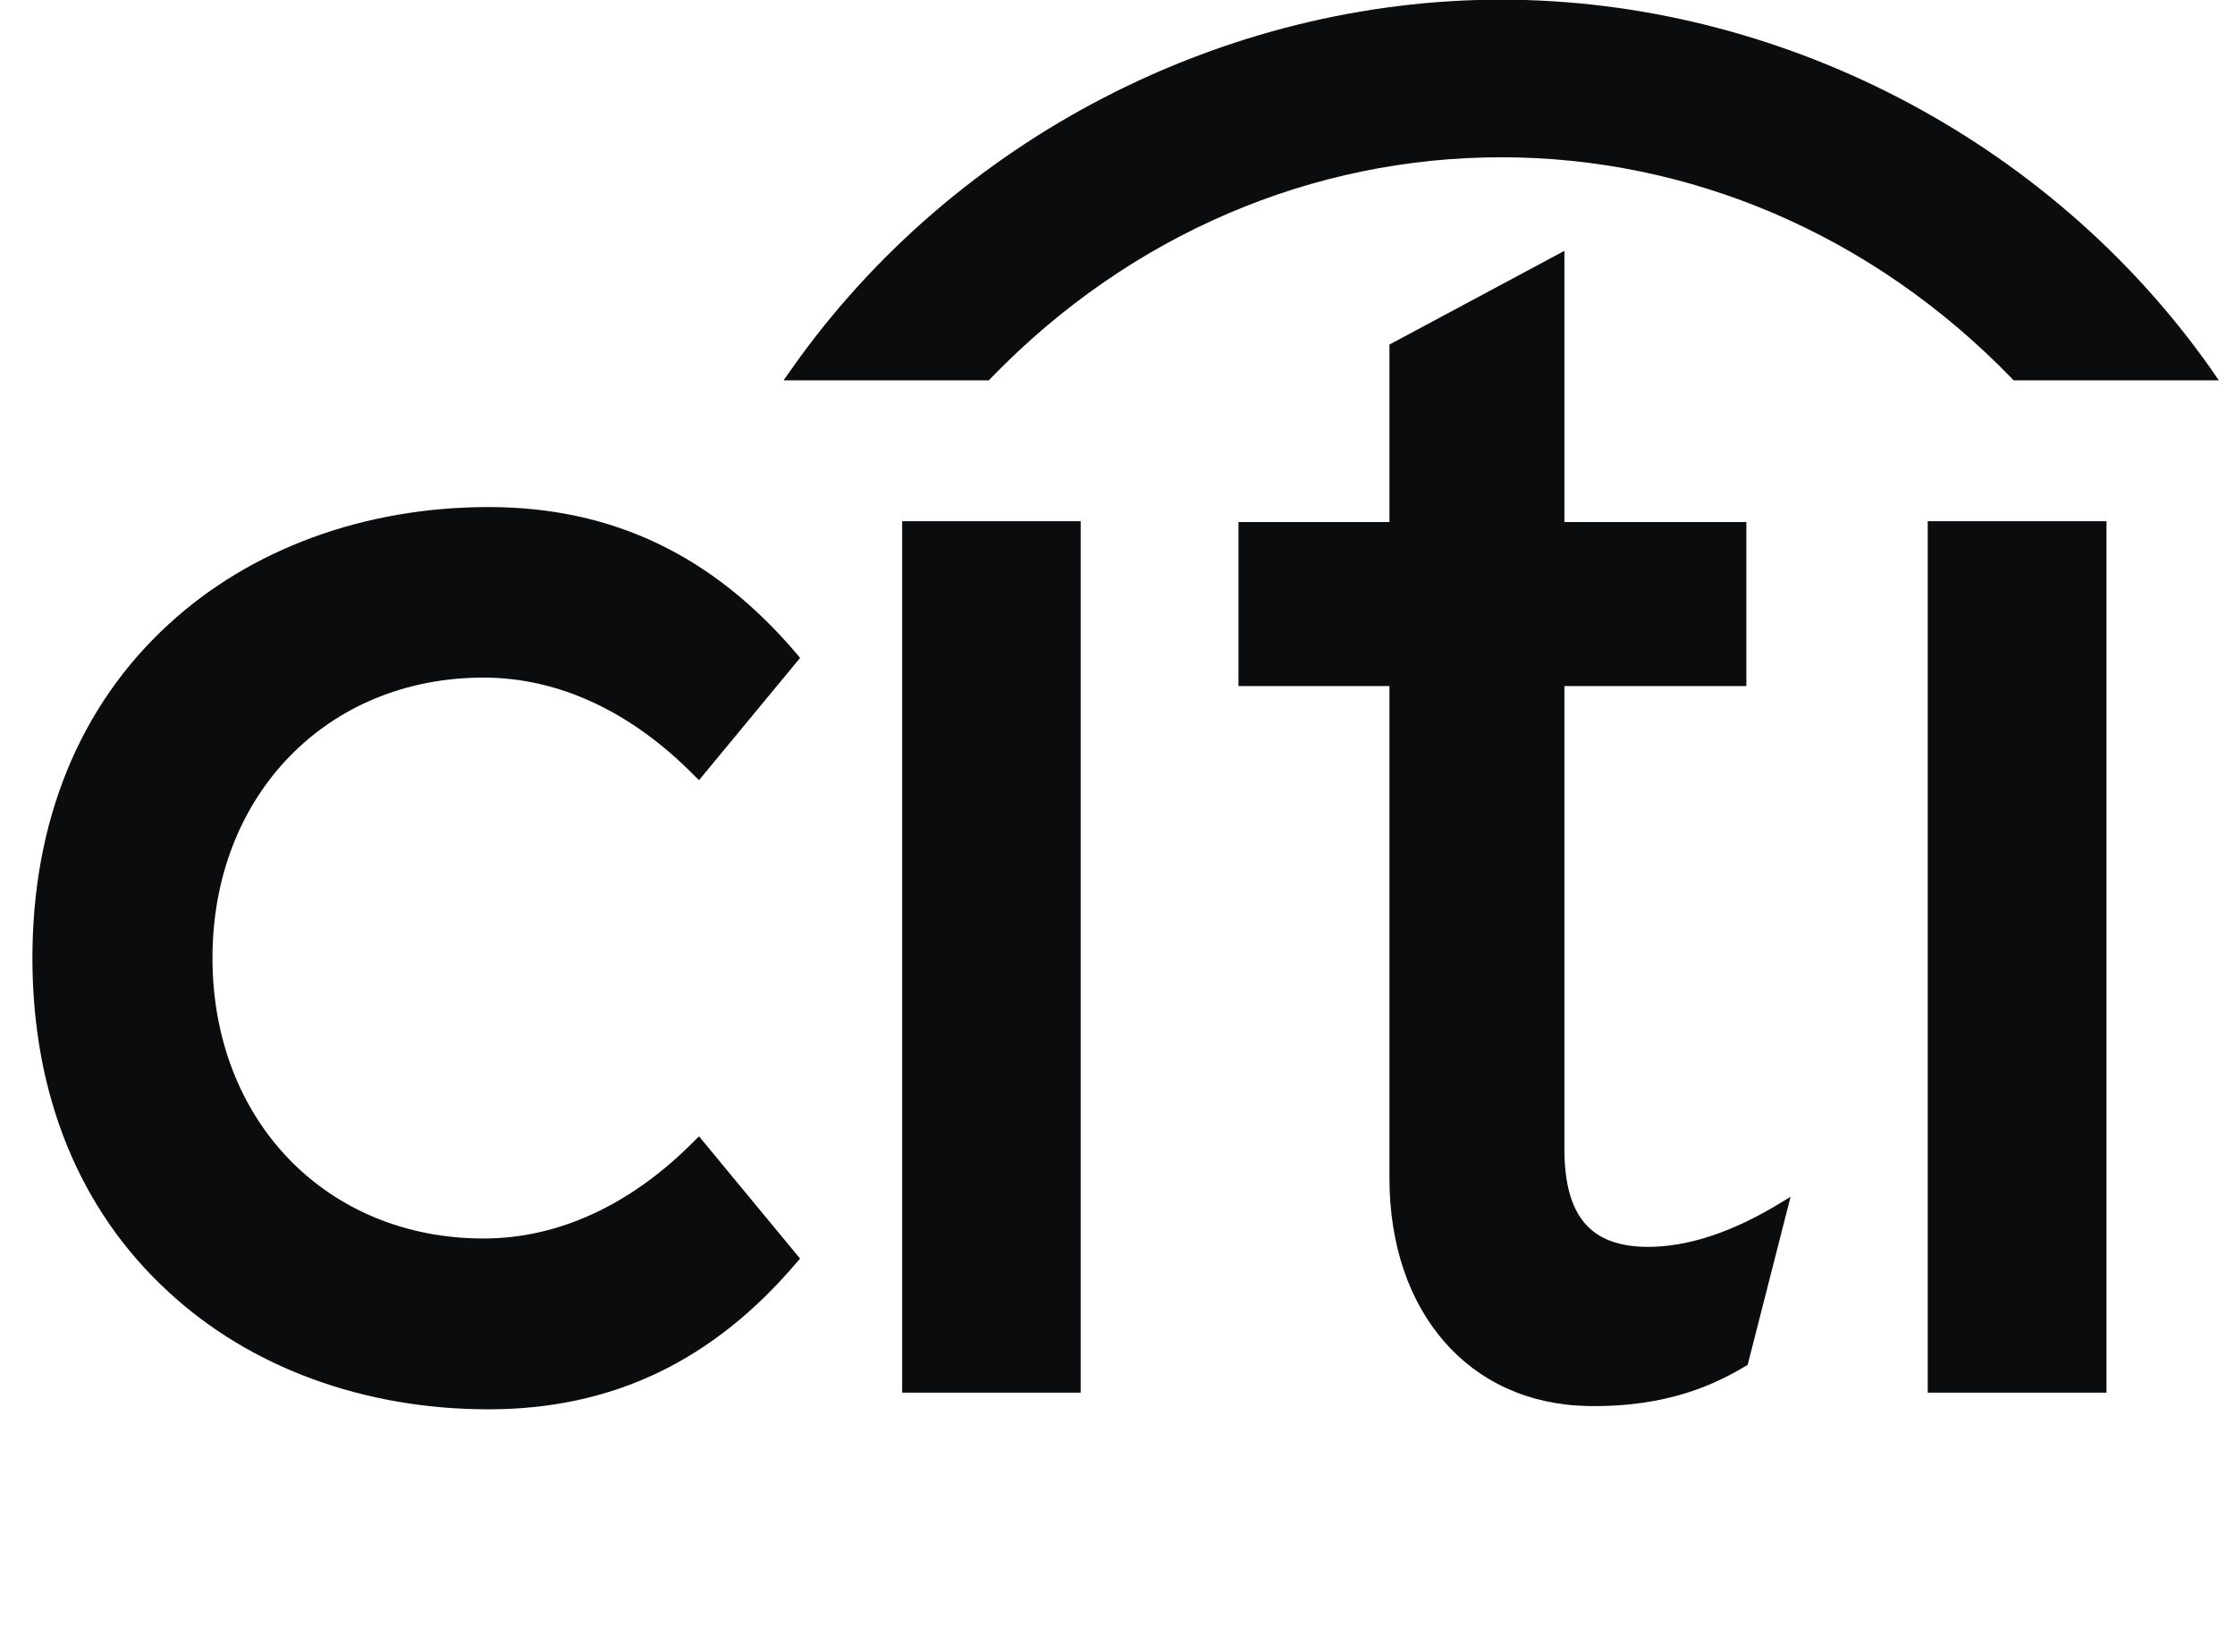 <svg width="46" height="34" viewBox="0 0 46 34" fill="none" xmlns="http://www.w3.org/2000/svg">
<path d="M14.387 23.389L14.305 23.469C13.005 24.793 11.502 25.492 9.953 25.492C6.719 25.492 4.373 23.066 4.373 19.719C4.373 16.377 6.719 13.947 9.953 13.947C11.502 13.947 13.005 14.65 14.305 15.979L14.387 16.058L16.467 13.542L16.412 13.475C14.682 11.431 12.606 10.437 10.054 10.437C7.496 10.437 5.153 11.299 3.468 12.852C1.632 14.535 0.667 16.909 0.667 19.719C0.667 22.529 1.632 24.908 3.468 26.591C5.153 28.152 7.496 29.008 10.054 29.008C12.606 29.008 14.682 28.013 16.412 25.968L16.467 25.906L14.387 23.389Z" fill="#0B0C0D"/>
<path d="M18.568 28.665H22.242V10.728H18.568V28.665Z" fill="#0B0C0D"/>
<path d="M36.635 24.766C35.654 25.363 34.743 25.664 33.923 25.664C32.735 25.664 32.198 25.036 32.198 23.64V14.121H35.943V10.745H32.198V5.163L28.597 7.092V10.745H25.49V14.121H28.597V24.246C28.597 27.003 30.231 28.891 32.672 28.94C34.328 28.972 35.326 28.478 35.931 28.116L35.97 28.092L36.853 24.633L36.635 24.766Z" fill="#0B0C0D"/>
<path d="M39.676 28.665H43.355V10.728H39.676V28.665Z" fill="#0B0C0D"/>
<path d="M45.498 7.583C42.141 2.829 36.567 -0.007 30.896 -0.007C25.226 -0.007 19.651 2.829 16.3 7.583L16.127 7.828H20.354L20.401 7.777C23.277 4.807 27.034 3.237 30.896 3.237C34.759 3.237 38.513 4.807 41.395 7.777L41.442 7.828H45.666L45.498 7.583Z" fill="#0B0C0D"/>
</svg>
